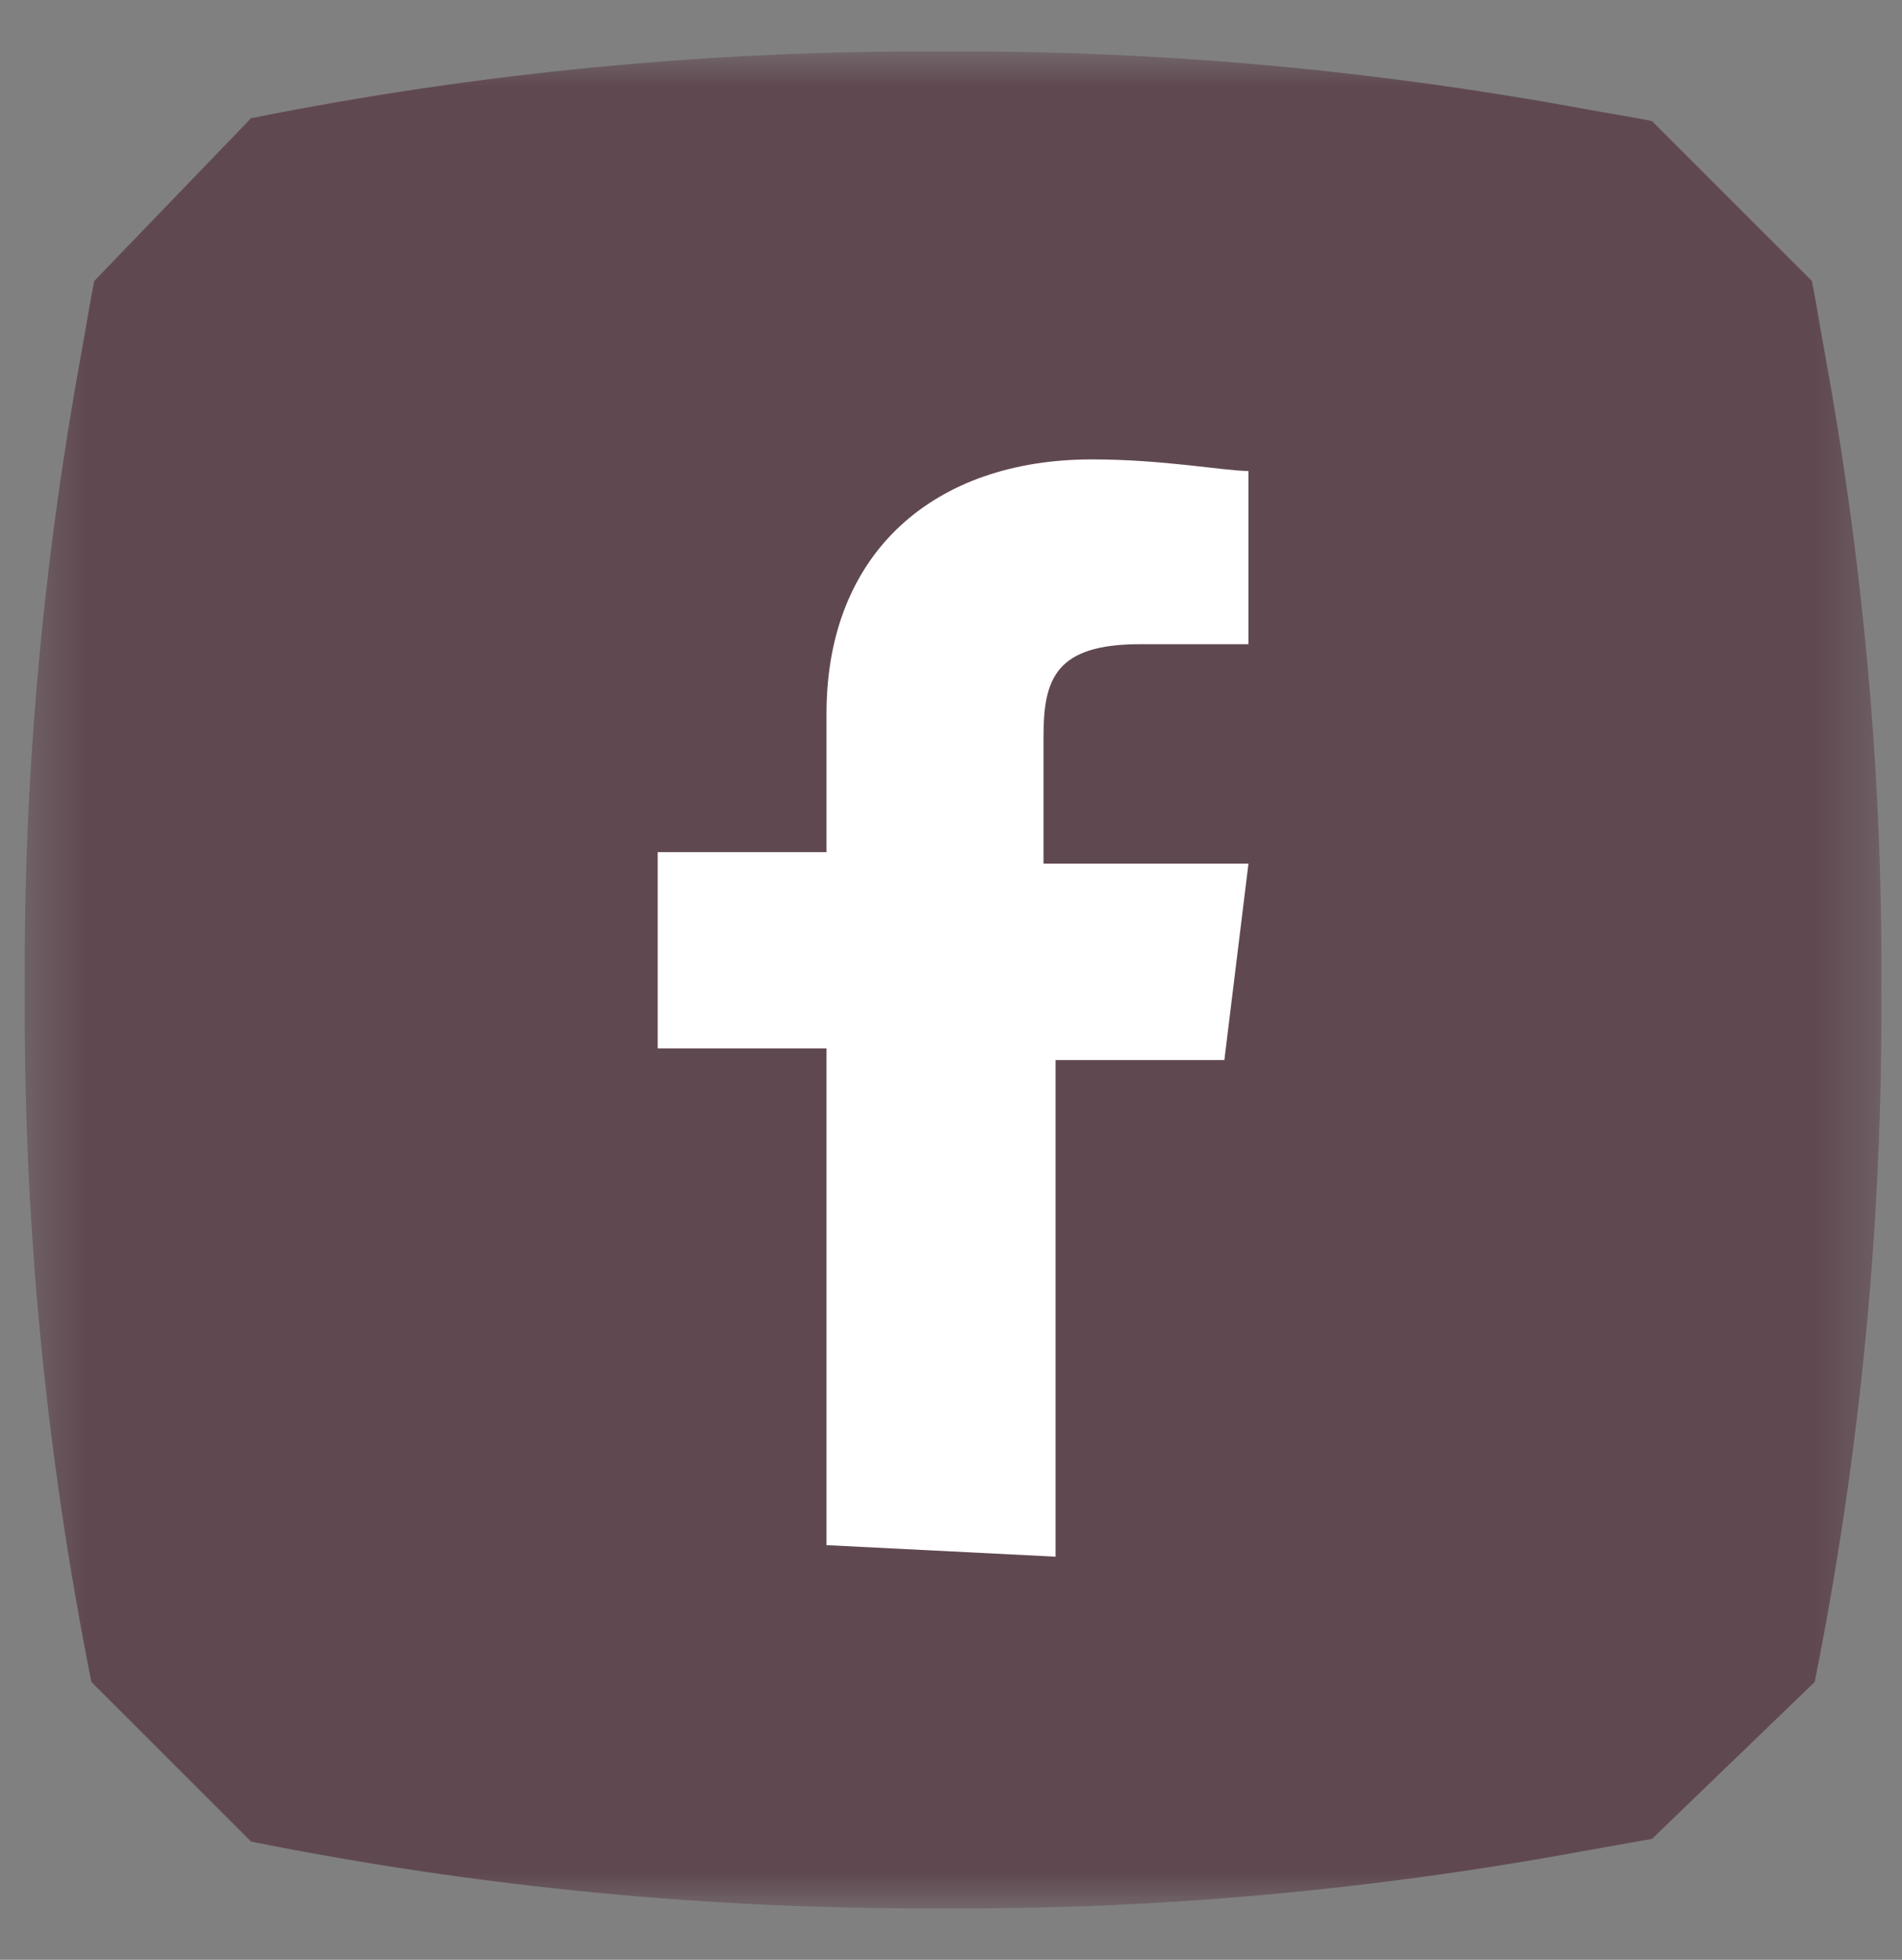 <svg width="33" height="34" viewBox="0 0 33 34" fill="none" xmlns="http://www.w3.org/2000/svg">
<rect x="0" y="0" width="33" height="34" fill="#808080" stroke="none"/>
<mask id="mask0_140_10332" style="mask-type:luminance" maskUnits="userSpaceOnUse" x="0" y="0" width="33" height="34">
<path fill-rule="evenodd" clip-rule="evenodd" d="M0.429 0.893H32.643V33.107H0.429V0.893Z" fill="white"/>
</mask>
<g mask="url(#mask0_140_10332)">
<path fill-rule="evenodd" clip-rule="evenodd" d="M4.356 2.051C8.312 1.259 12.338 0.87 16.372 0.894C20.11 0.87 23.837 1.218 27.511 1.893C27.894 1.966 28.28 2.021 28.662 2.101L31.436 4.874C31.514 5.256 31.571 5.641 31.642 6.025C32.319 9.698 32.666 13.427 32.642 17.163C32.666 21.198 32.276 25.224 31.485 29.18L28.663 31.902C28.663 31.902 27.892 32.036 27.511 32.107C23.837 32.784 20.11 33.131 16.372 33.106C12.338 33.131 8.312 32.741 4.356 31.949L1.586 29.18C0.795 25.224 0.405 21.198 0.43 17.163C0.405 13.427 0.753 9.698 1.429 6.025C1.501 5.641 1.557 5.256 1.636 4.874L4.356 2.051Z" fill="#604851"/>
</g>
<path d="M18.314 27.006V18.39H21.243L21.661 14.983H18.105V12.779C18.105 11.777 18.314 11.176 19.779 11.176H21.661V8.171C21.243 8.171 20.197 7.97 18.942 7.97C16.222 7.97 14.34 9.573 14.34 12.379V14.783H11.411V18.189H14.34V26.806L18.314 27.006Z" fill="white"/>
</svg>
